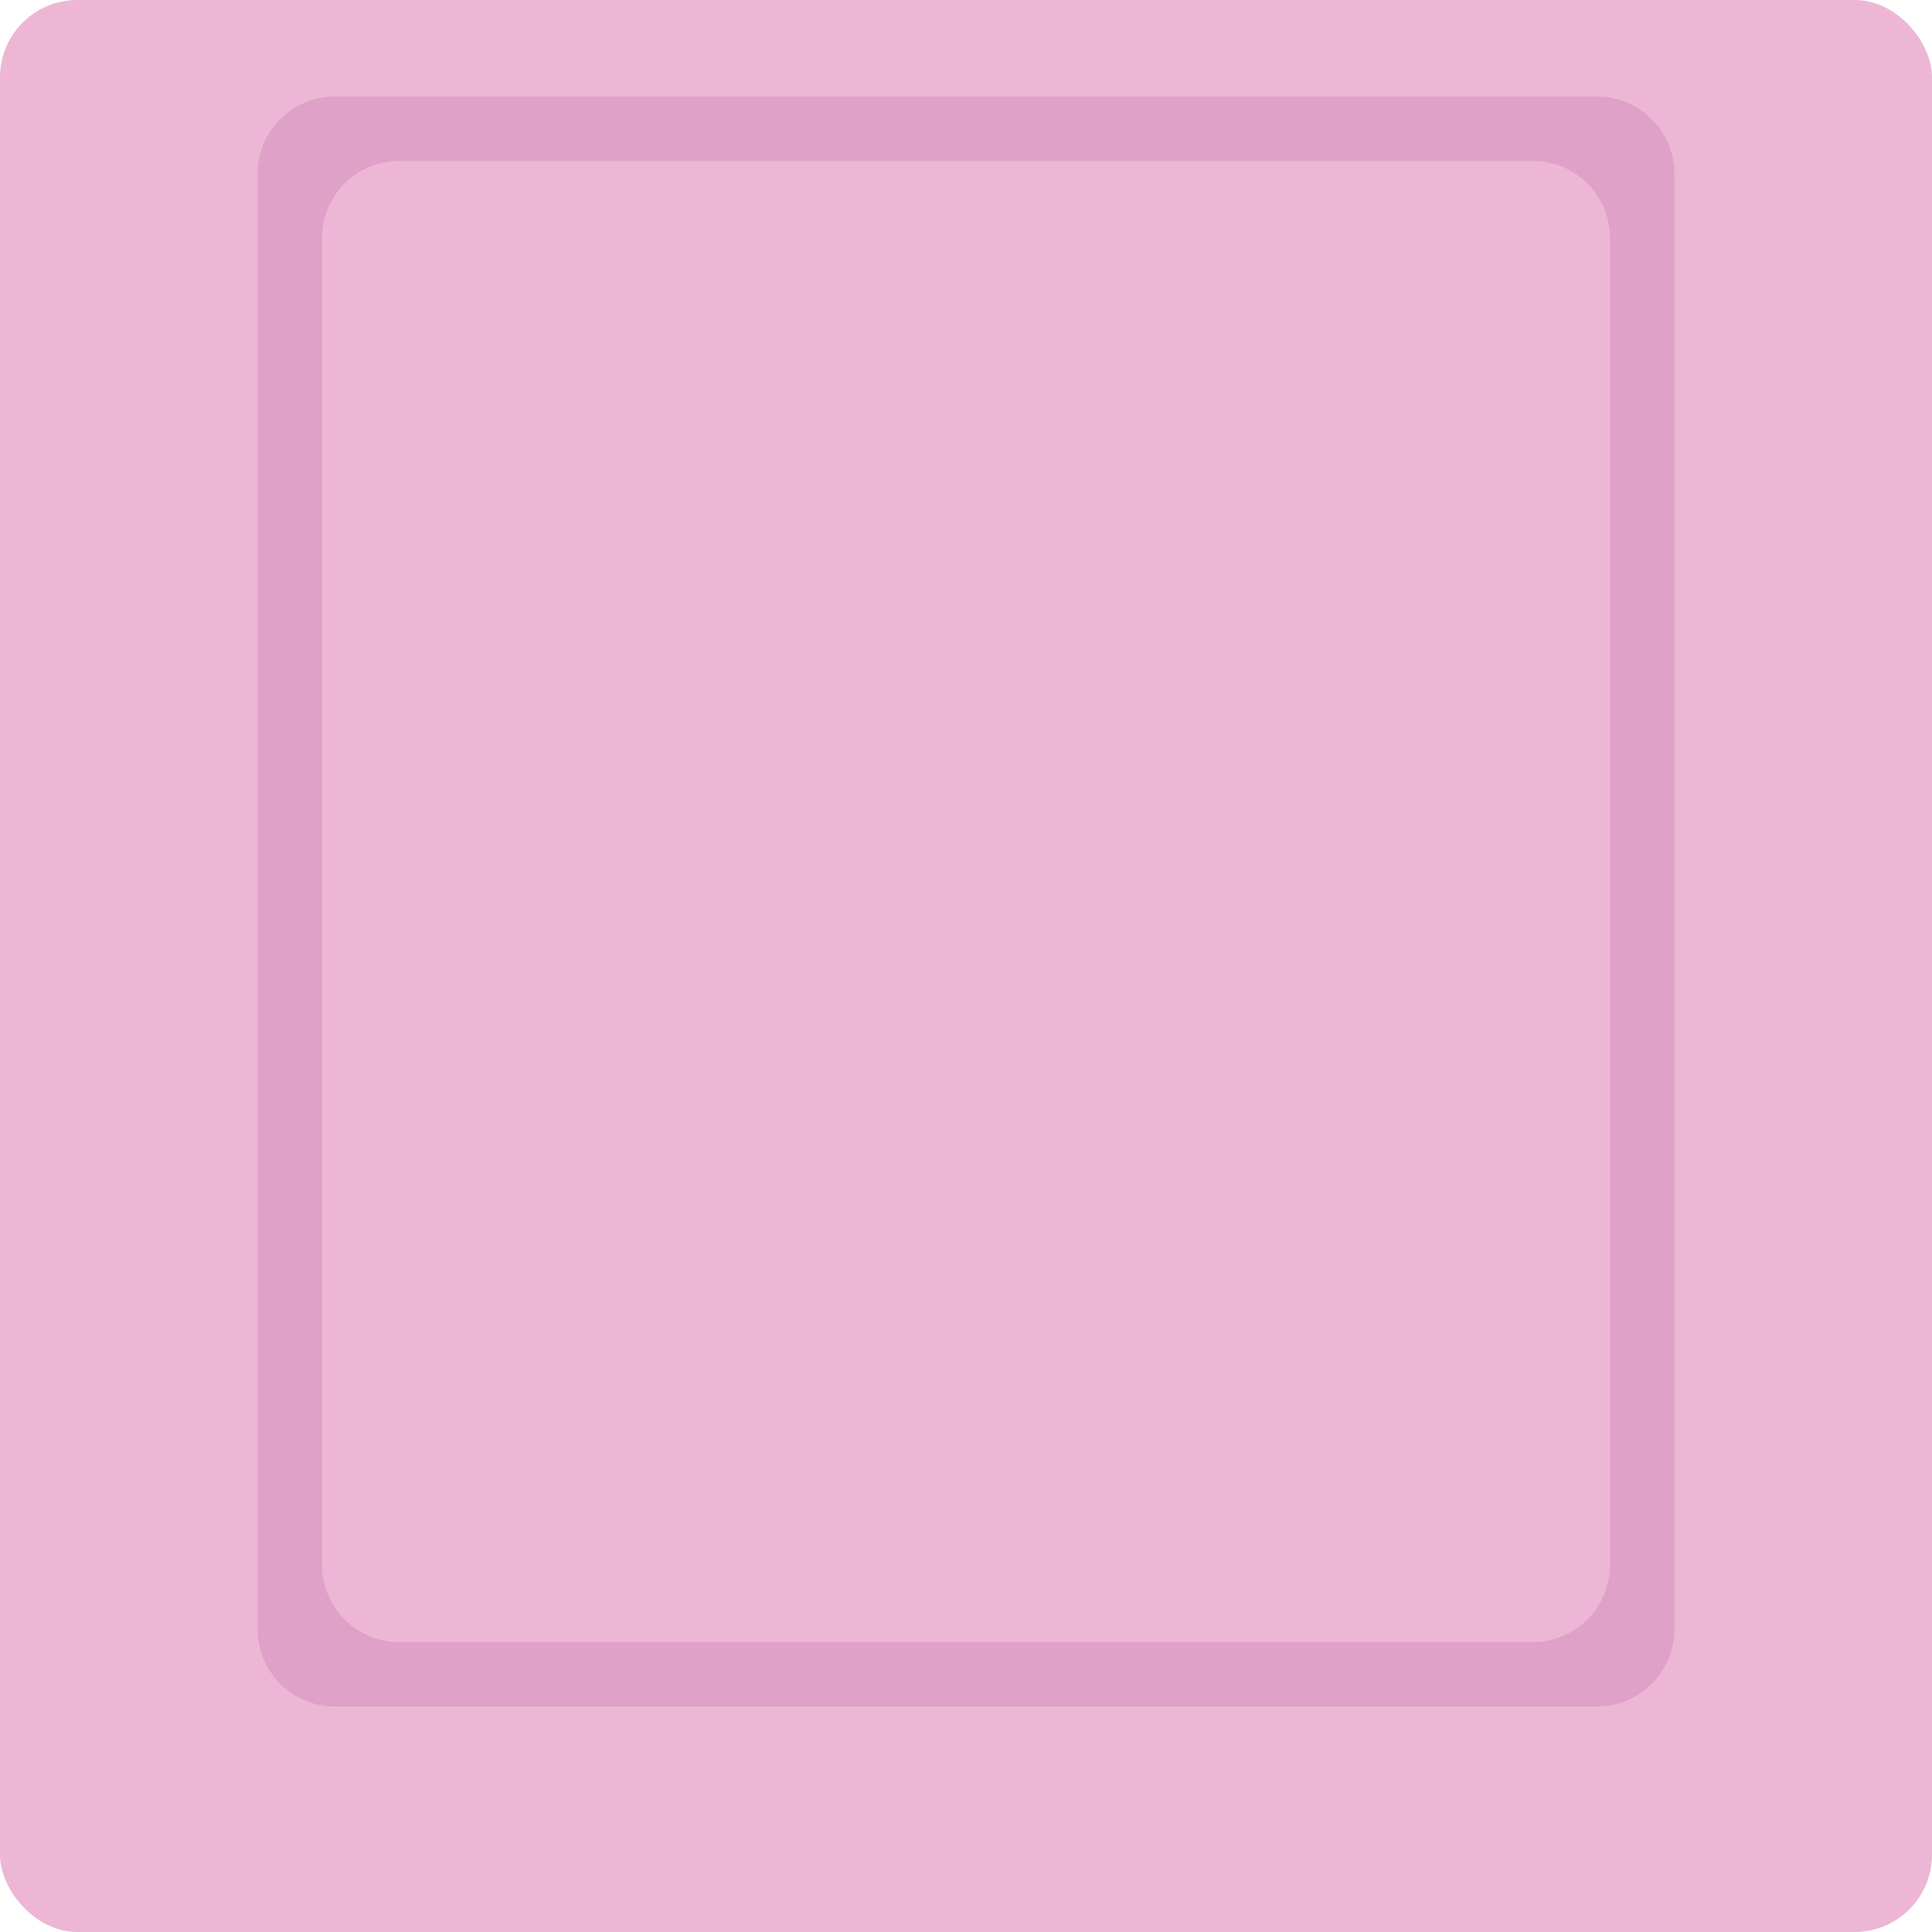 <svg id="Keycaps" xmlns="http://www.w3.org/2000/svg" viewBox="0 0 300 300"><defs><style>.cls-1{fill:#edb6d5;}.cls-2{fill:#e0a1c8;}</style></defs><g id="Pink"><rect class="cls-1" width="300" height="300" rx="12"/><path class="cls-2" d="M347.79,115h-196a12,12,0,0,0-12,12h0V353a12,12,0,0,0,12,12h196a12,12,0,0,0,12-12V127a12,12,0,0,0-12-12Zm2,228a12,12,0,0,1-12,12h-176a12,12,0,0,1-12-12V137a12,12,0,0,1,12-12h176a12,12,0,0,1,12,12Z" transform="translate(-99.79 -100.02)"/></g></svg>